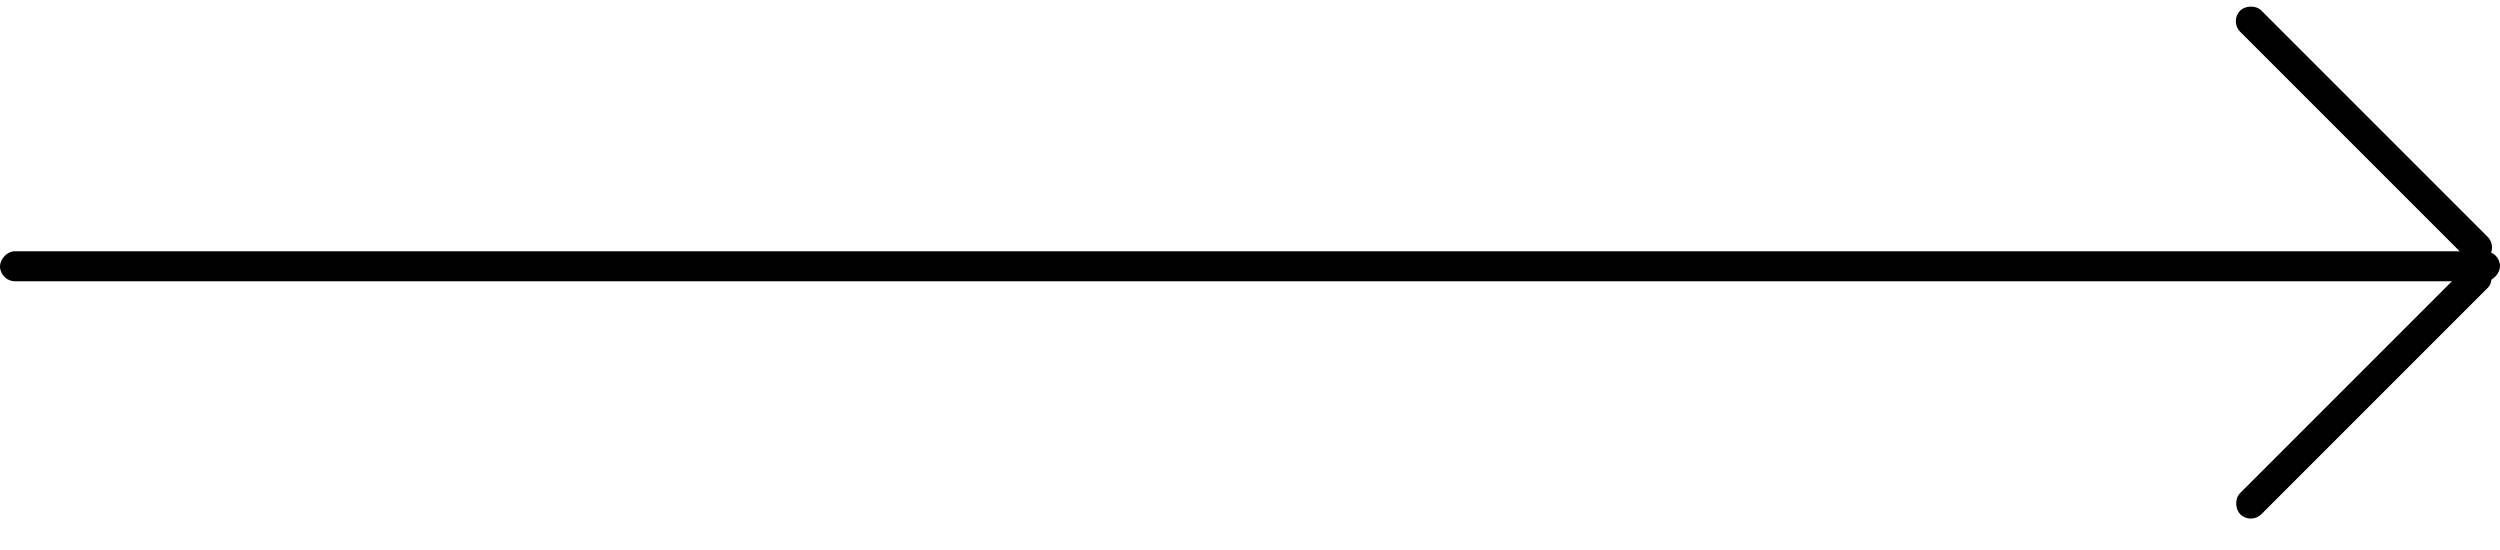 <?xml version="1.0" encoding="UTF-8"?> <svg xmlns="http://www.w3.org/2000/svg" width="50" height="11" viewBox="0 0 50 11" fill="none"><rect width="50" height="0.6" rx="0.3" transform="matrix(1 0 0 -1 0 5.625)" fill="black"></rect><rect width="7" height="0.6" rx="0.3" transform="matrix(0.707 0.707 0.707 -0.707 44.592 0.424)" fill="black"></rect><rect width="7" height="0.6" rx="0.3" transform="matrix(0.707 -0.707 -0.707 -0.707 45.016 10.496)" fill="black"></rect></svg> 